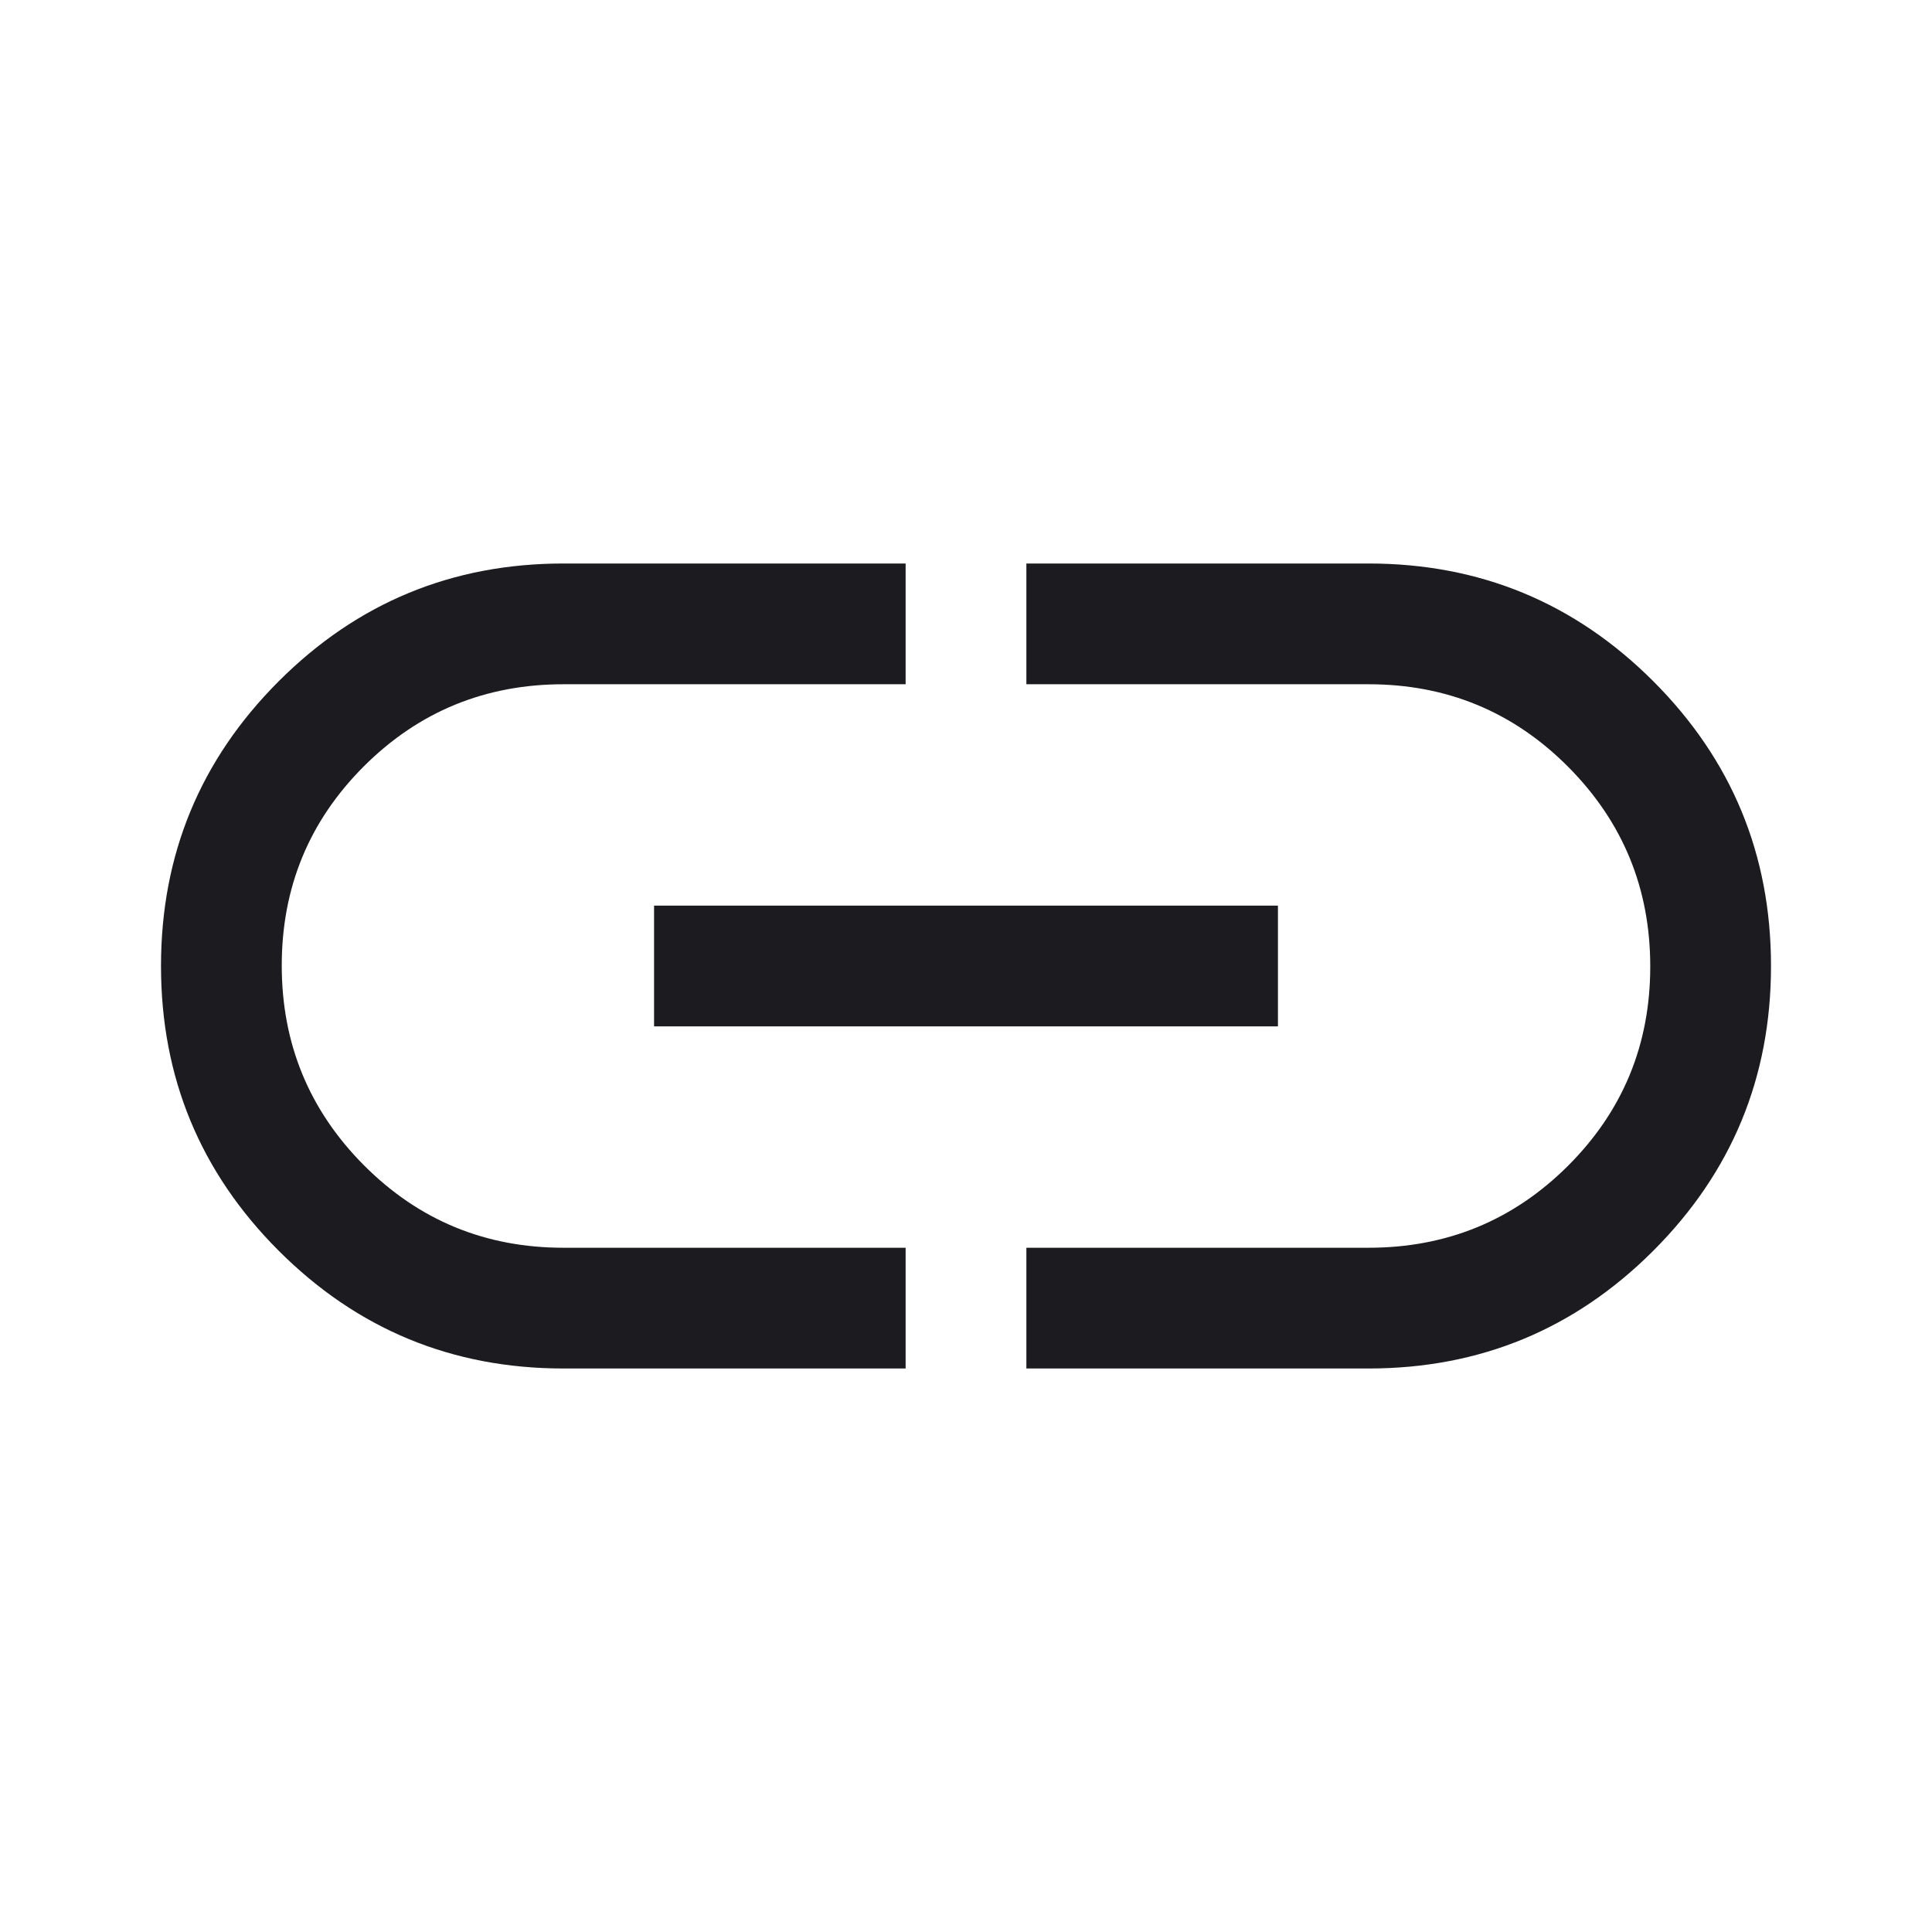 <svg width="48" height="48" viewBox="0 0 48 48" fill="none" xmlns="http://www.w3.org/2000/svg">
<mask id="mask0_164_161" style="mask-type:alpha" maskUnits="userSpaceOnUse" x="0" y="0" width="48" height="48">
<rect width="48" height="48" fill="#D9D9D9"/>
</mask>
<g mask="url(#mask0_164_161)">
<path d="M22.5 34H14C11.233 34 8.875 33.025 6.925 31.075C4.975 29.125 4 26.767 4 24C4 21.233 4.975 18.875 6.925 16.925C8.875 14.975 11.233 14 14 14H22.5V17H14C12.056 17 10.403 17.679 9.041 19.038C7.681 20.397 7 22.047 7 23.988C7 25.929 7.681 27.583 9.041 28.95C10.403 30.317 12.056 31 14 31H22.5V34ZM16.25 25.5V22.5H31.75V25.5H16.25ZM25.5 34V31H34C35.944 31 37.597 30.321 38.959 28.962C40.319 27.603 41 25.953 41 24.012C41 22.071 40.319 20.417 38.959 19.05C37.597 17.683 35.944 17 34 17H25.5V14H34C36.767 14 39.125 14.975 41.075 16.925C43.025 18.875 44 21.233 44 24C44 26.767 43.025 29.125 41.075 31.075C39.125 33.025 36.767 34 34 34H25.5Z" fill="#1C1B1F"/>
</g>
</svg>
